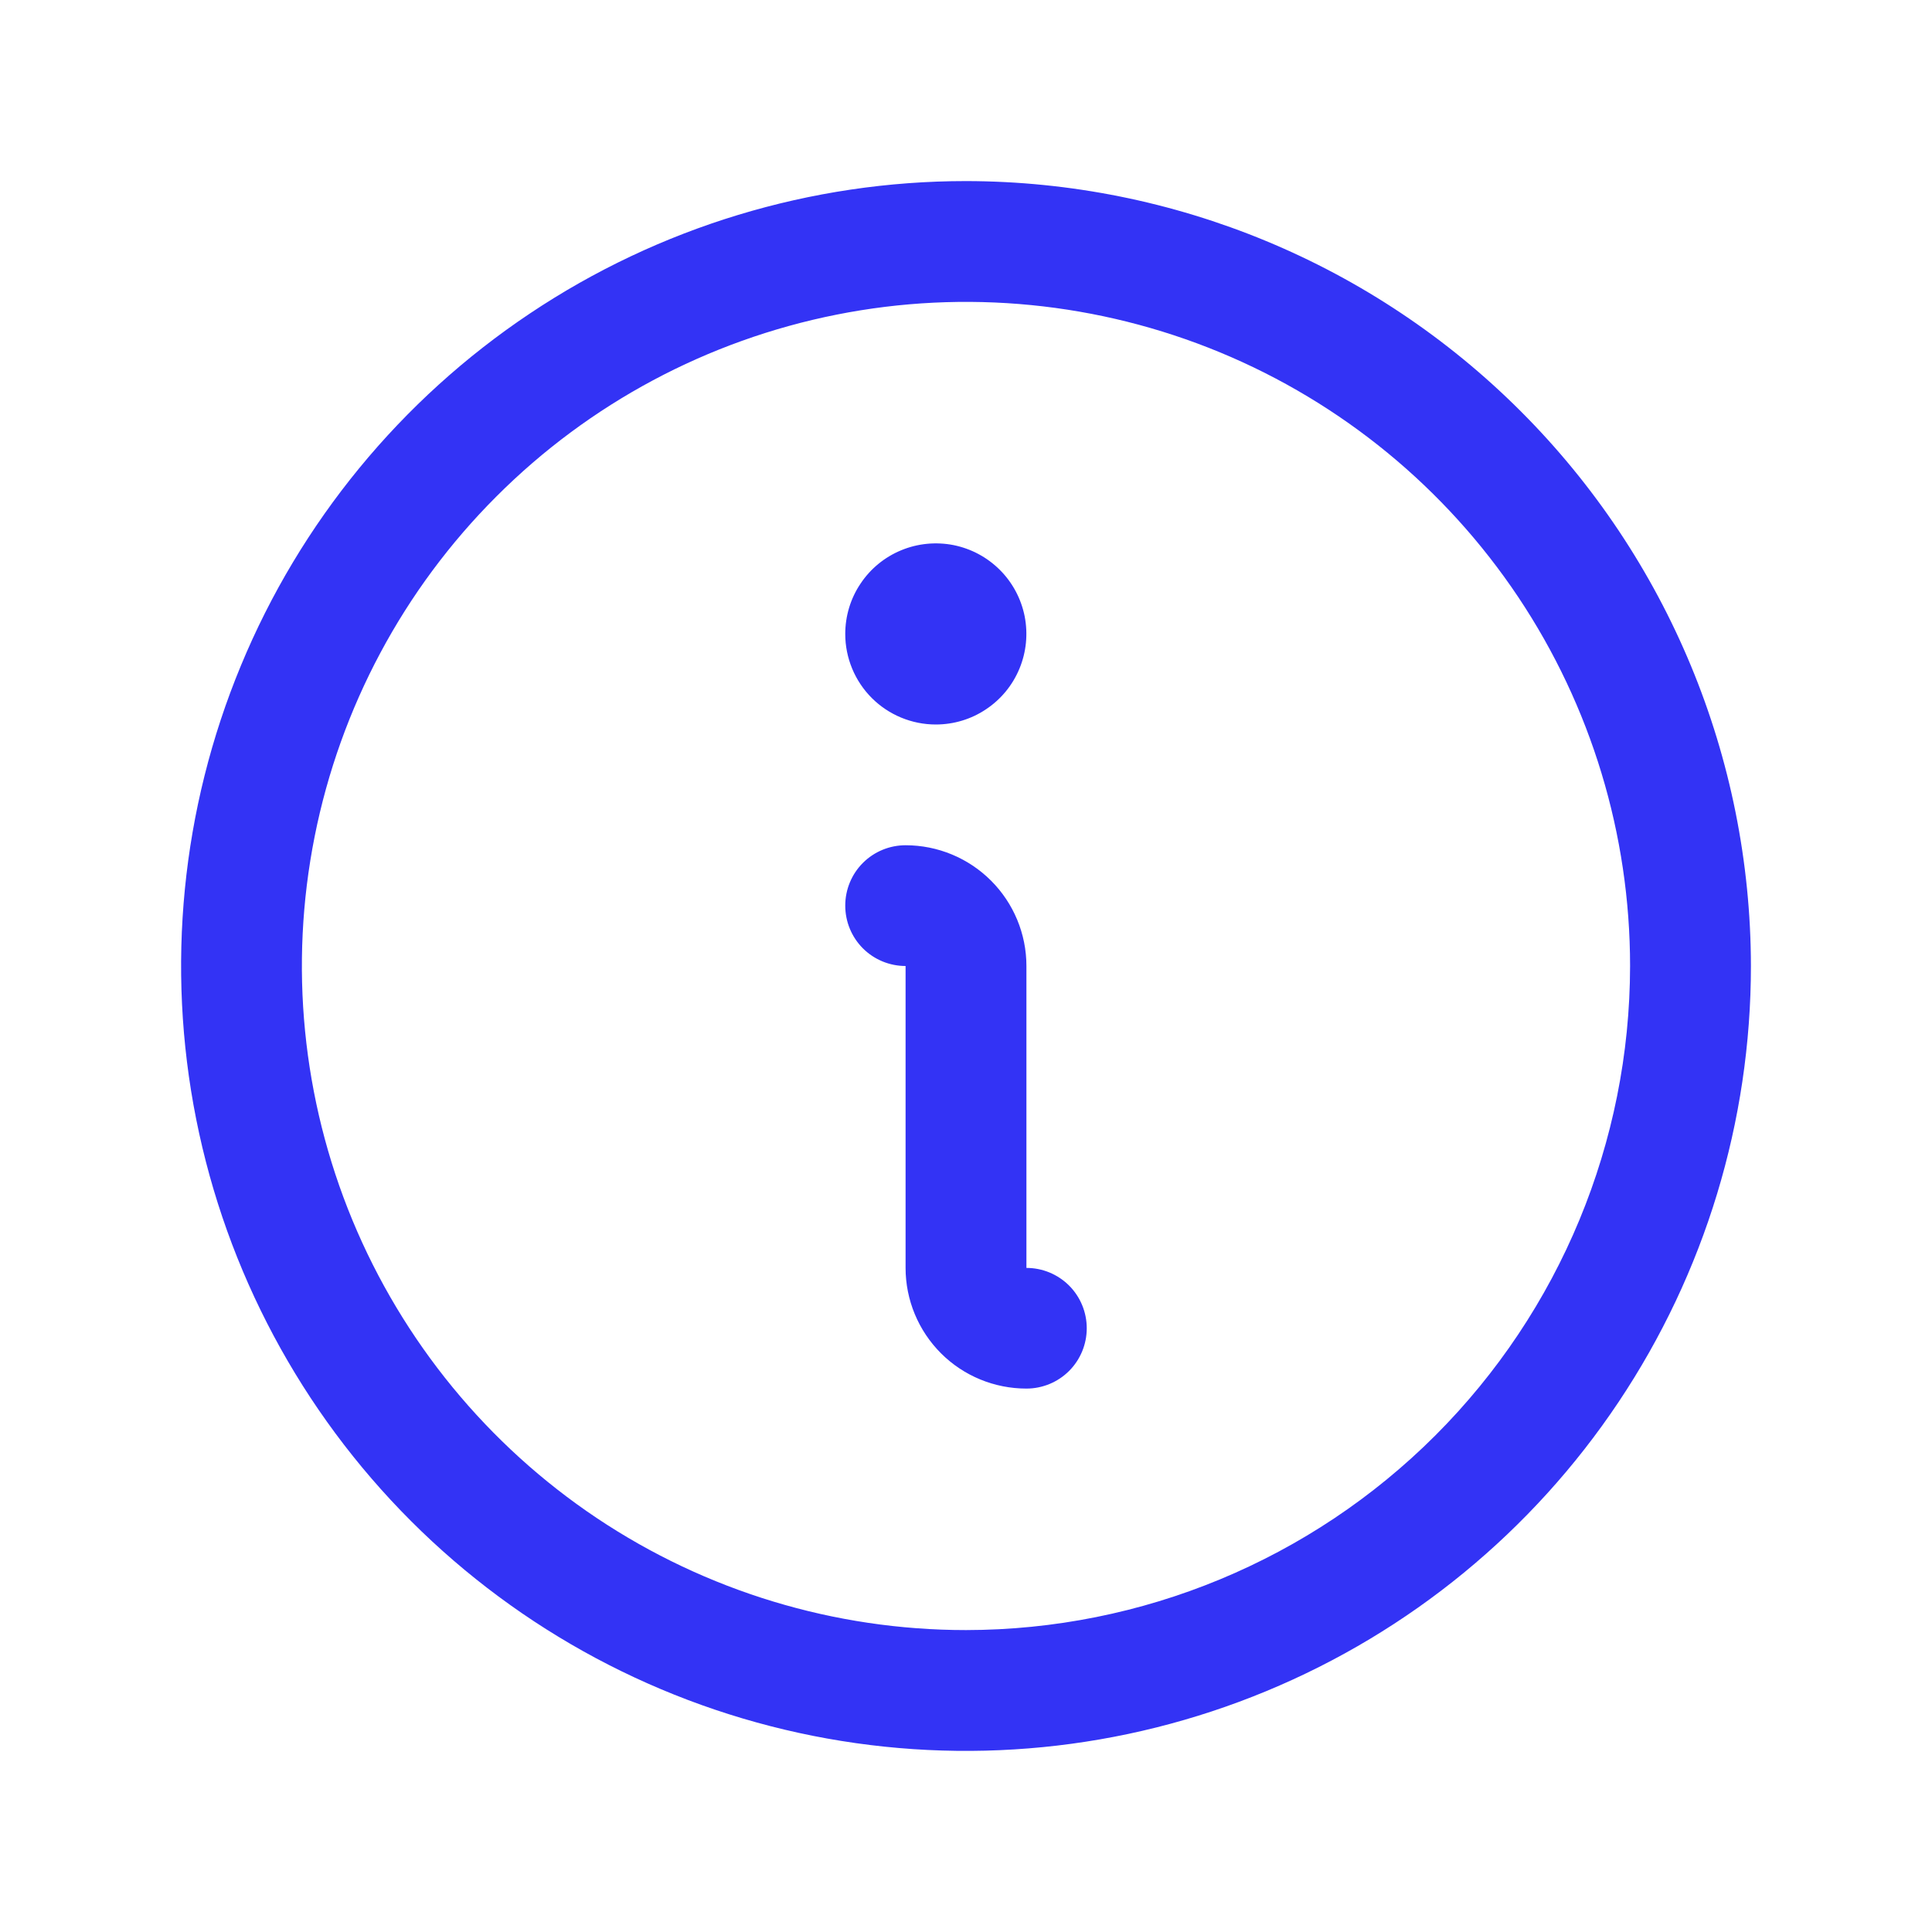 <svg width="22" height="22" viewBox="0 0 22 22" fill="none" xmlns="http://www.w3.org/2000/svg">
<path d="M11 2.062C9.232 2.062 7.504 2.587 6.035 3.569C4.565 4.551 3.419 5.947 2.743 7.58C2.066 9.213 1.889 11.01 2.234 12.744C2.579 14.477 3.43 16.07 4.68 17.32C5.93 18.57 7.523 19.421 9.256 19.766C10.99 20.111 12.787 19.934 14.42 19.257C16.053 18.581 17.449 17.435 18.431 15.965C19.413 14.496 19.938 12.768 19.938 11C19.935 8.63 18.993 6.359 17.317 4.683C15.641 3.007 13.37 2.065 11 2.062ZM11 18.562C9.504 18.562 8.042 18.119 6.798 17.288C5.555 16.457 4.586 15.276 4.013 13.894C3.441 12.512 3.291 10.992 3.583 9.525C3.875 8.058 4.595 6.71 5.653 5.653C6.71 4.595 8.058 3.875 9.525 3.583C10.992 3.291 12.512 3.441 13.894 4.013C15.276 4.586 16.457 5.555 17.288 6.798C18.119 8.042 18.562 9.504 18.562 11C18.56 13.005 17.763 14.927 16.345 16.345C14.927 17.763 13.005 18.56 11 18.562ZM12.375 15.125C12.375 15.307 12.303 15.482 12.174 15.611C12.045 15.74 11.87 15.812 11.688 15.812C11.323 15.812 10.973 15.668 10.715 15.41C10.457 15.152 10.312 14.802 10.312 14.438V11C10.13 11 9.955 10.928 9.826 10.799C9.697 10.67 9.625 10.495 9.625 10.312C9.625 10.13 9.697 9.955 9.826 9.826C9.955 9.697 10.13 9.625 10.312 9.625C10.677 9.625 11.027 9.77 11.285 10.028C11.543 10.286 11.688 10.635 11.688 11V14.438C11.87 14.438 12.045 14.51 12.174 14.639C12.303 14.768 12.375 14.943 12.375 15.125ZM9.625 7.219C9.625 7.015 9.685 6.815 9.799 6.646C9.912 6.476 10.073 6.344 10.262 6.266C10.45 6.188 10.657 6.168 10.857 6.207C11.057 6.247 11.241 6.345 11.386 6.49C11.53 6.634 11.628 6.818 11.668 7.018C11.707 7.218 11.687 7.425 11.609 7.613C11.531 7.802 11.399 7.963 11.229 8.076C11.06 8.19 10.86 8.25 10.656 8.25C10.383 8.25 10.12 8.141 9.927 7.948C9.734 7.755 9.625 7.492 9.625 7.219Z" fill="#3333F5"/>
</svg>

